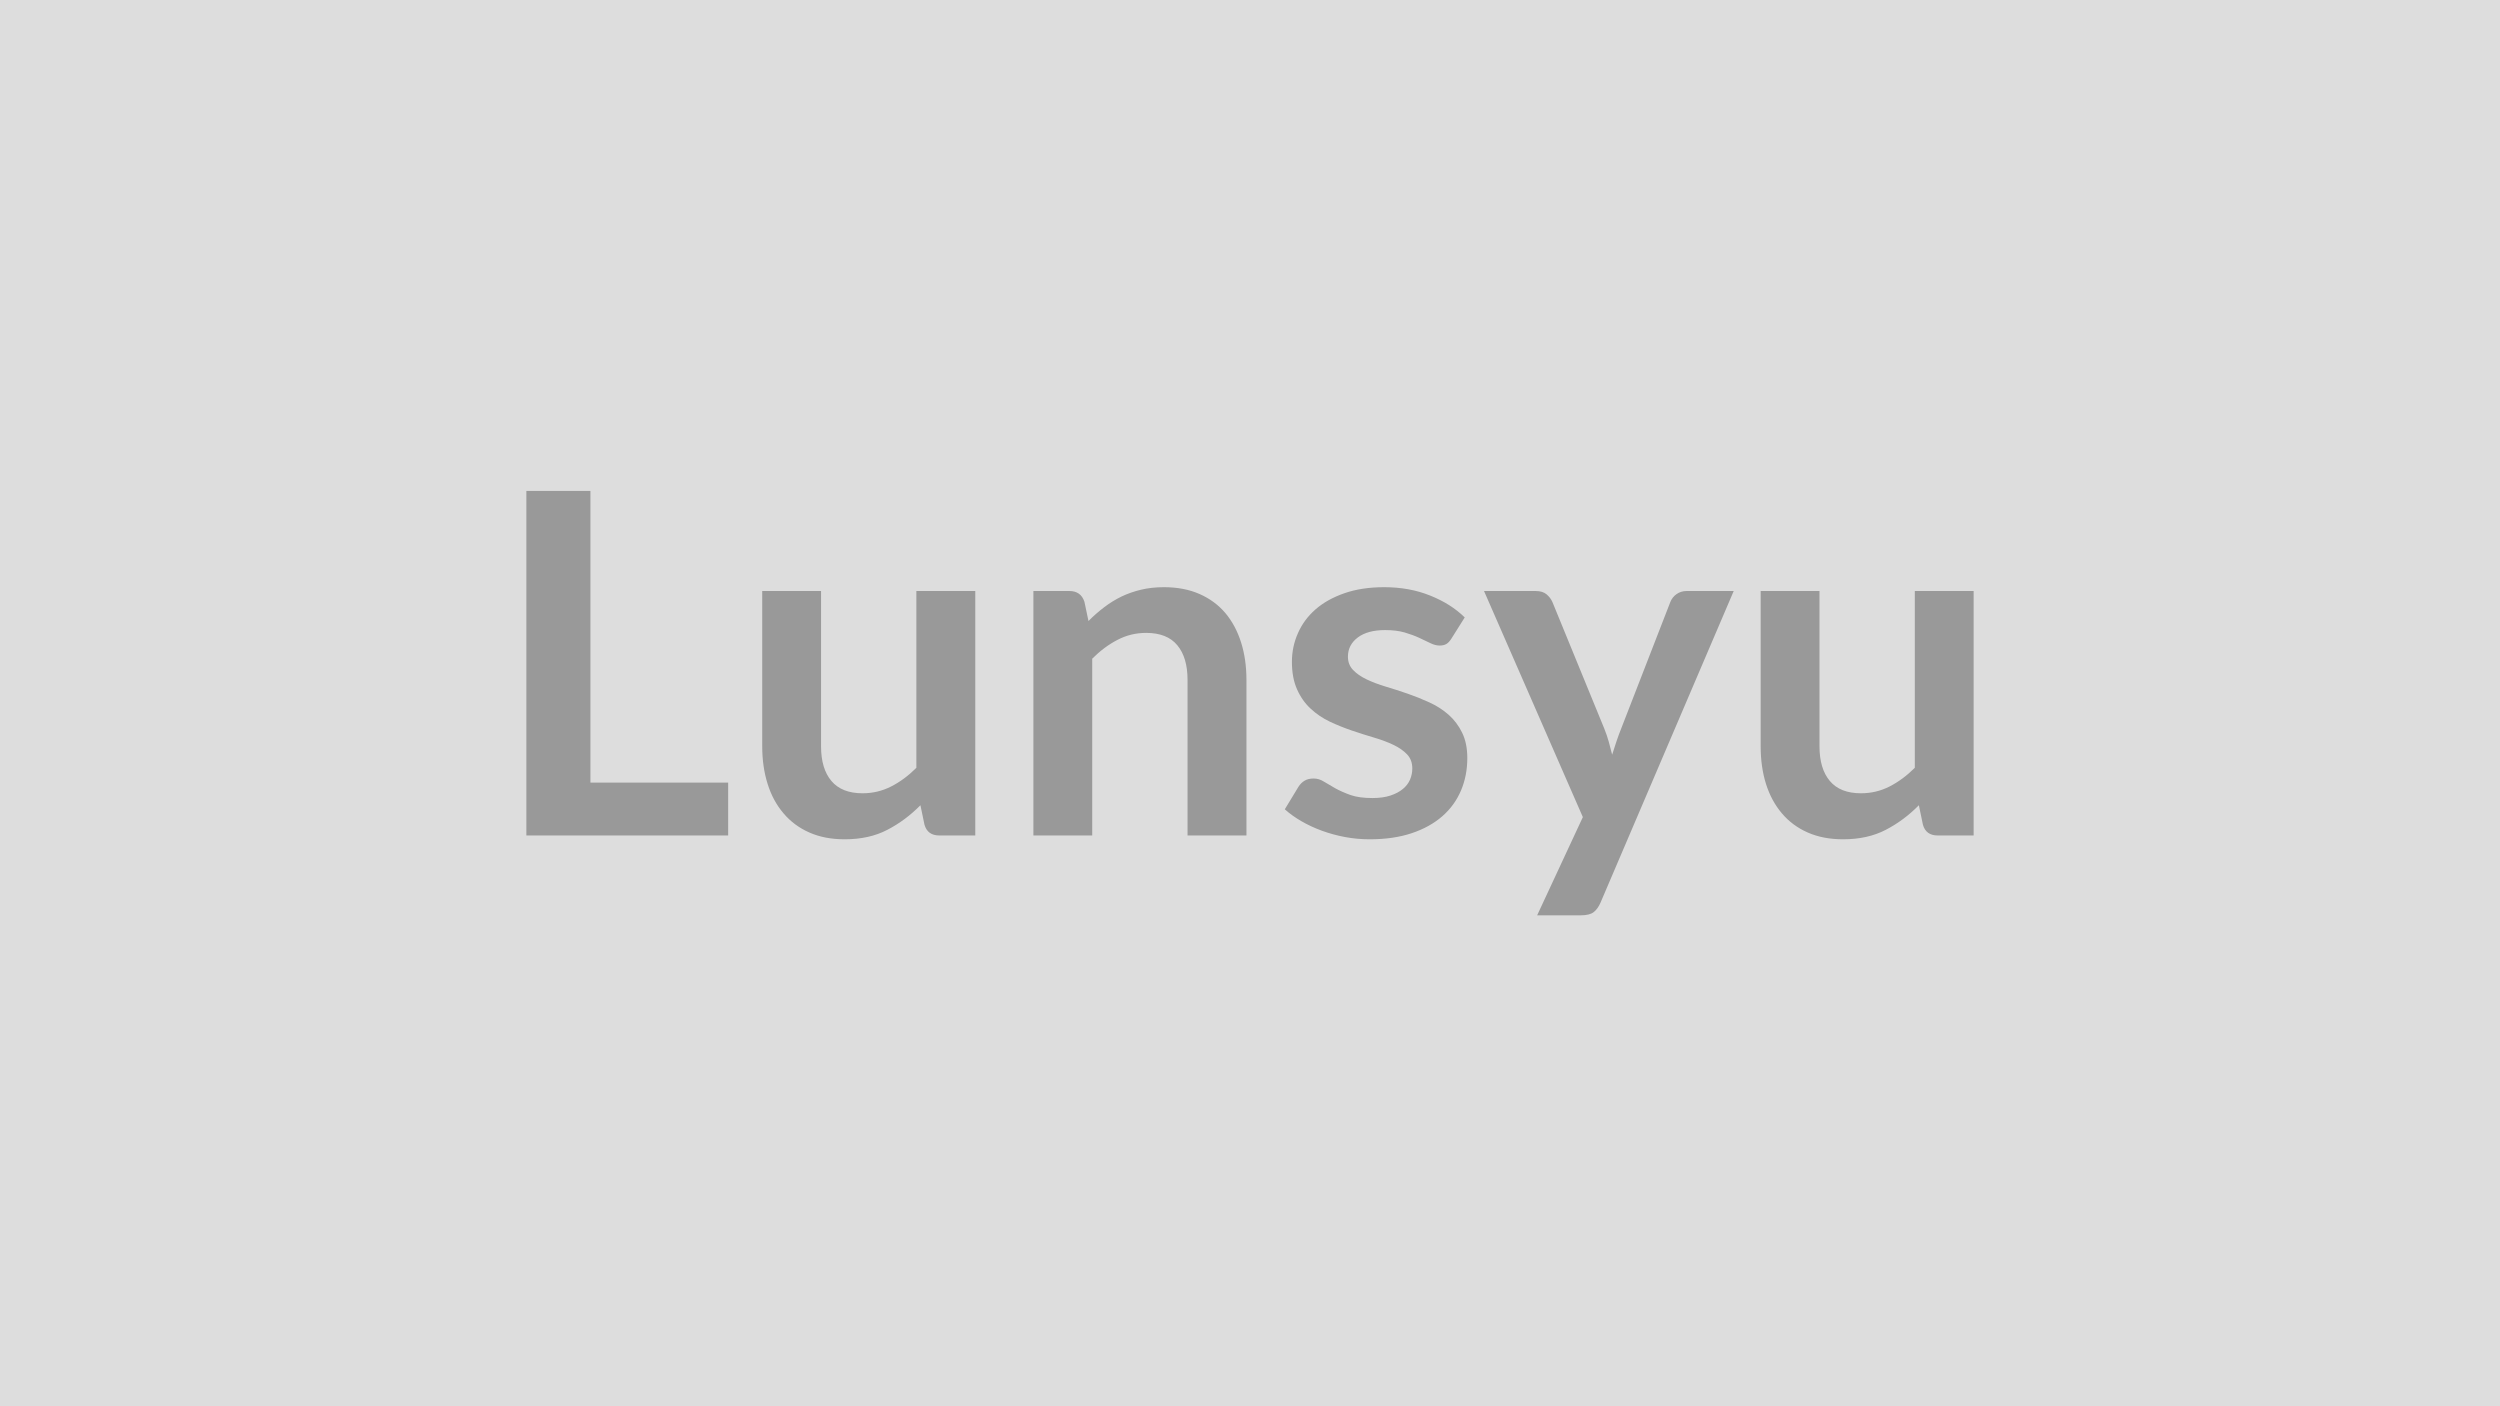 <svg xmlns="http://www.w3.org/2000/svg" width="320" height="180" viewBox="0 0 320 180"><rect width="100%" height="100%" fill="#DDDDDD"/><path fill="#999999" d="M75.575 100.17h17.63v6.77h-25.83v-44.1h8.2zm41.72-24.52h7.54v31.29h-4.61q-1.49 0-1.89-1.37l-.52-2.5q-1.92 1.95-4.24 3.15-2.31 1.21-5.46 1.21-2.56 0-4.52-.87-1.97-.87-3.31-2.46-1.35-1.58-2.03-3.76-.69-2.18-.69-4.81V75.65h7.53v19.88q0 2.87 1.33 4.44t3.98 1.57q1.95 0 3.66-.87t3.23-2.39zm21.51 1.37.52 2.47q.94-.95 1.99-1.75 1.06-.81 2.23-1.38 1.17-.56 2.52-.88 1.34-.32 2.92-.32 2.57 0 4.55.87t3.31 2.44q1.32 1.57 2.01 3.75t.69 4.8v19.92h-7.54V87.02q0-2.86-1.31-4.43-1.31-1.58-3.99-1.58-1.96 0-3.66.89-1.71.88-3.24 2.41v22.63h-7.53V75.65h4.61q1.46 0 1.92 1.37m48.68 2.01-1.71 2.72q-.31.49-.64.68-.34.2-.86.2-.55 0-1.17-.3-.63-.31-1.45-.69t-1.88-.69q-1.05-.3-2.48-.3-2.23 0-3.49.94-1.27.95-1.27 2.47 0 1.01.66 1.7.65.68 1.73 1.2 1.09.52 2.46.93t2.79.9 2.79 1.12q1.37.62 2.46 1.58 1.08.96 1.73 2.3.66 1.35.66 3.24 0 2.25-.81 4.16t-2.39 3.29q-1.59 1.39-3.92 2.17t-5.38.78q-1.62 0-3.16-.29t-2.96-.81-2.62-1.22q-1.21-.7-2.12-1.52l1.74-2.87q.33-.52.79-.79.46-.28 1.16-.28t1.32.4q.63.39 1.45.85.83.46 1.94.86 1.11.39 2.82.39 1.34 0 2.3-.32.97-.32 1.59-.84.63-.52.92-1.2.29-.69.29-1.42 0-1.1-.66-1.8t-1.74-1.22-2.47-.93-2.84-.9q-1.44-.49-2.83-1.14-1.39-.66-2.47-1.67-1.09-1-1.74-2.47-.66-1.46-.66-3.53 0-1.93.77-3.66.76-1.74 2.24-3.04t3.69-2.07q2.21-.78 5.11-.78 3.23 0 5.88 1.07 2.66 1.06 4.43 2.8m28.39-3.38h6.04l-17.05 39.89q-.34.79-.87 1.21-.53.41-1.63.41h-5.61l5.85-12.57-12.65-28.94h6.61q.89 0 1.39.42.51.43.75.98l6.65 16.23q.33.82.56 1.64.23.83.44 1.68.28-.85.55-1.69.28-.84.61-1.66l6.29-16.2q.24-.61.8-1.01.57-.39 1.27-.39m29.22 0h7.53v31.29h-4.6q-1.5 0-1.89-1.37l-.52-2.5q-1.92 1.95-4.24 3.15-2.32 1.21-5.46 1.21-2.56 0-4.53-.87t-3.31-2.46q-1.34-1.58-2.03-3.76-.68-2.18-.68-4.81V75.65h7.53v19.88q0 2.87 1.33 4.44 1.32 1.57 3.98 1.57 1.95 0 3.66-.87 1.7-.87 3.23-2.39z"/></svg>
